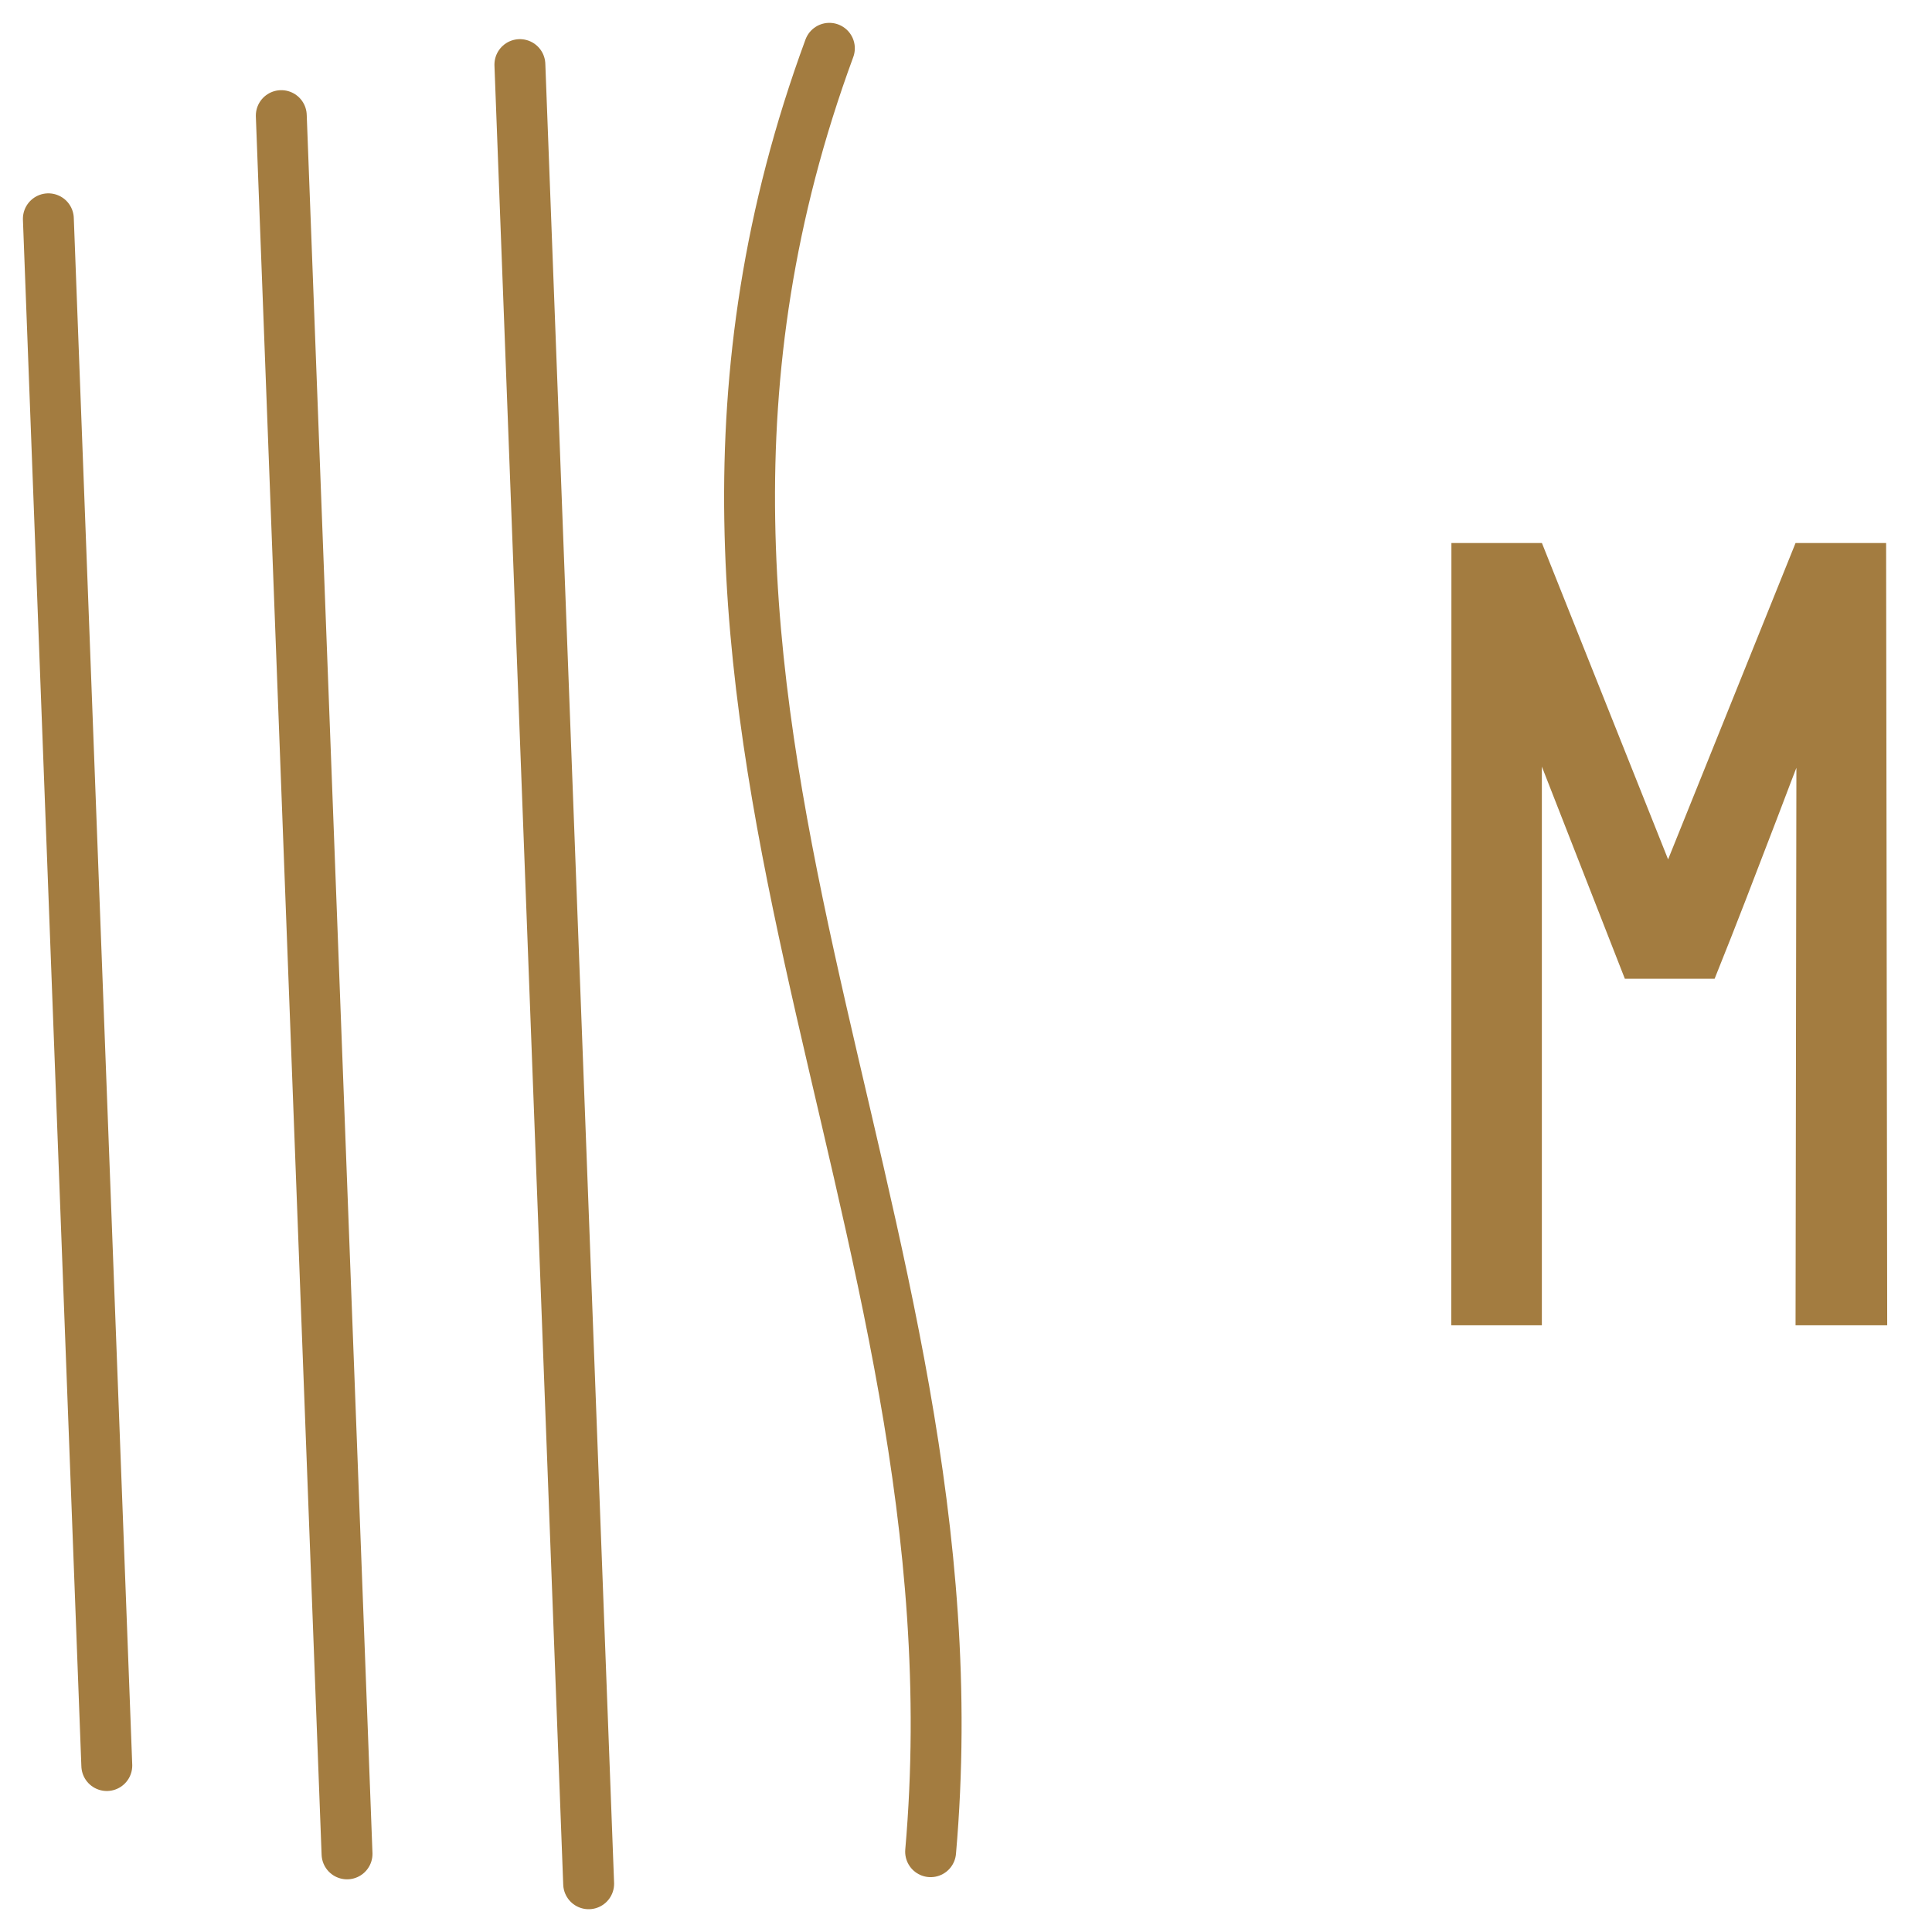 <svg xmlns="http://www.w3.org/2000/svg" width="32" height="32" viewBox="0 0 32 32"><path data-name="Линия 1" fill="none" stroke="#a37c40" stroke-width=".843" stroke-linecap="round" d="M.801 3.624l.968 25.619"/><path data-name="Линия 2" fill="none" stroke="#a37c40" stroke-width=".843" stroke-linecap="round" d="M4.659 1.915l1.089 28.791"/><path data-name="Линия 3" fill="none" stroke="#a37c40" stroke-width=".843" stroke-linecap="round" d="M8.611 1.07L9.75 31.201"/><path data-name="Контур 199" d="M13.737.8c-4.06 11.024 2.615 19.167 1.677 29.87" fill="none" stroke="#a37c40" stroke-width=".843" stroke-linecap="round"/><path data-name="Контур 200" d="M24.04 8.994h1.499l2.09 5.24 2.111-5.24h1.5l.018 12.957H29.74l.014-9.234c-.062.158-.13.339-.205.536-.075.196-.163.43-.269.702l-.37.962c-.143.37-.313.803-.511 1.295h-1.486l-1.375-3.515v9.254h-1.5z" fill="#a37c40"/></svg>